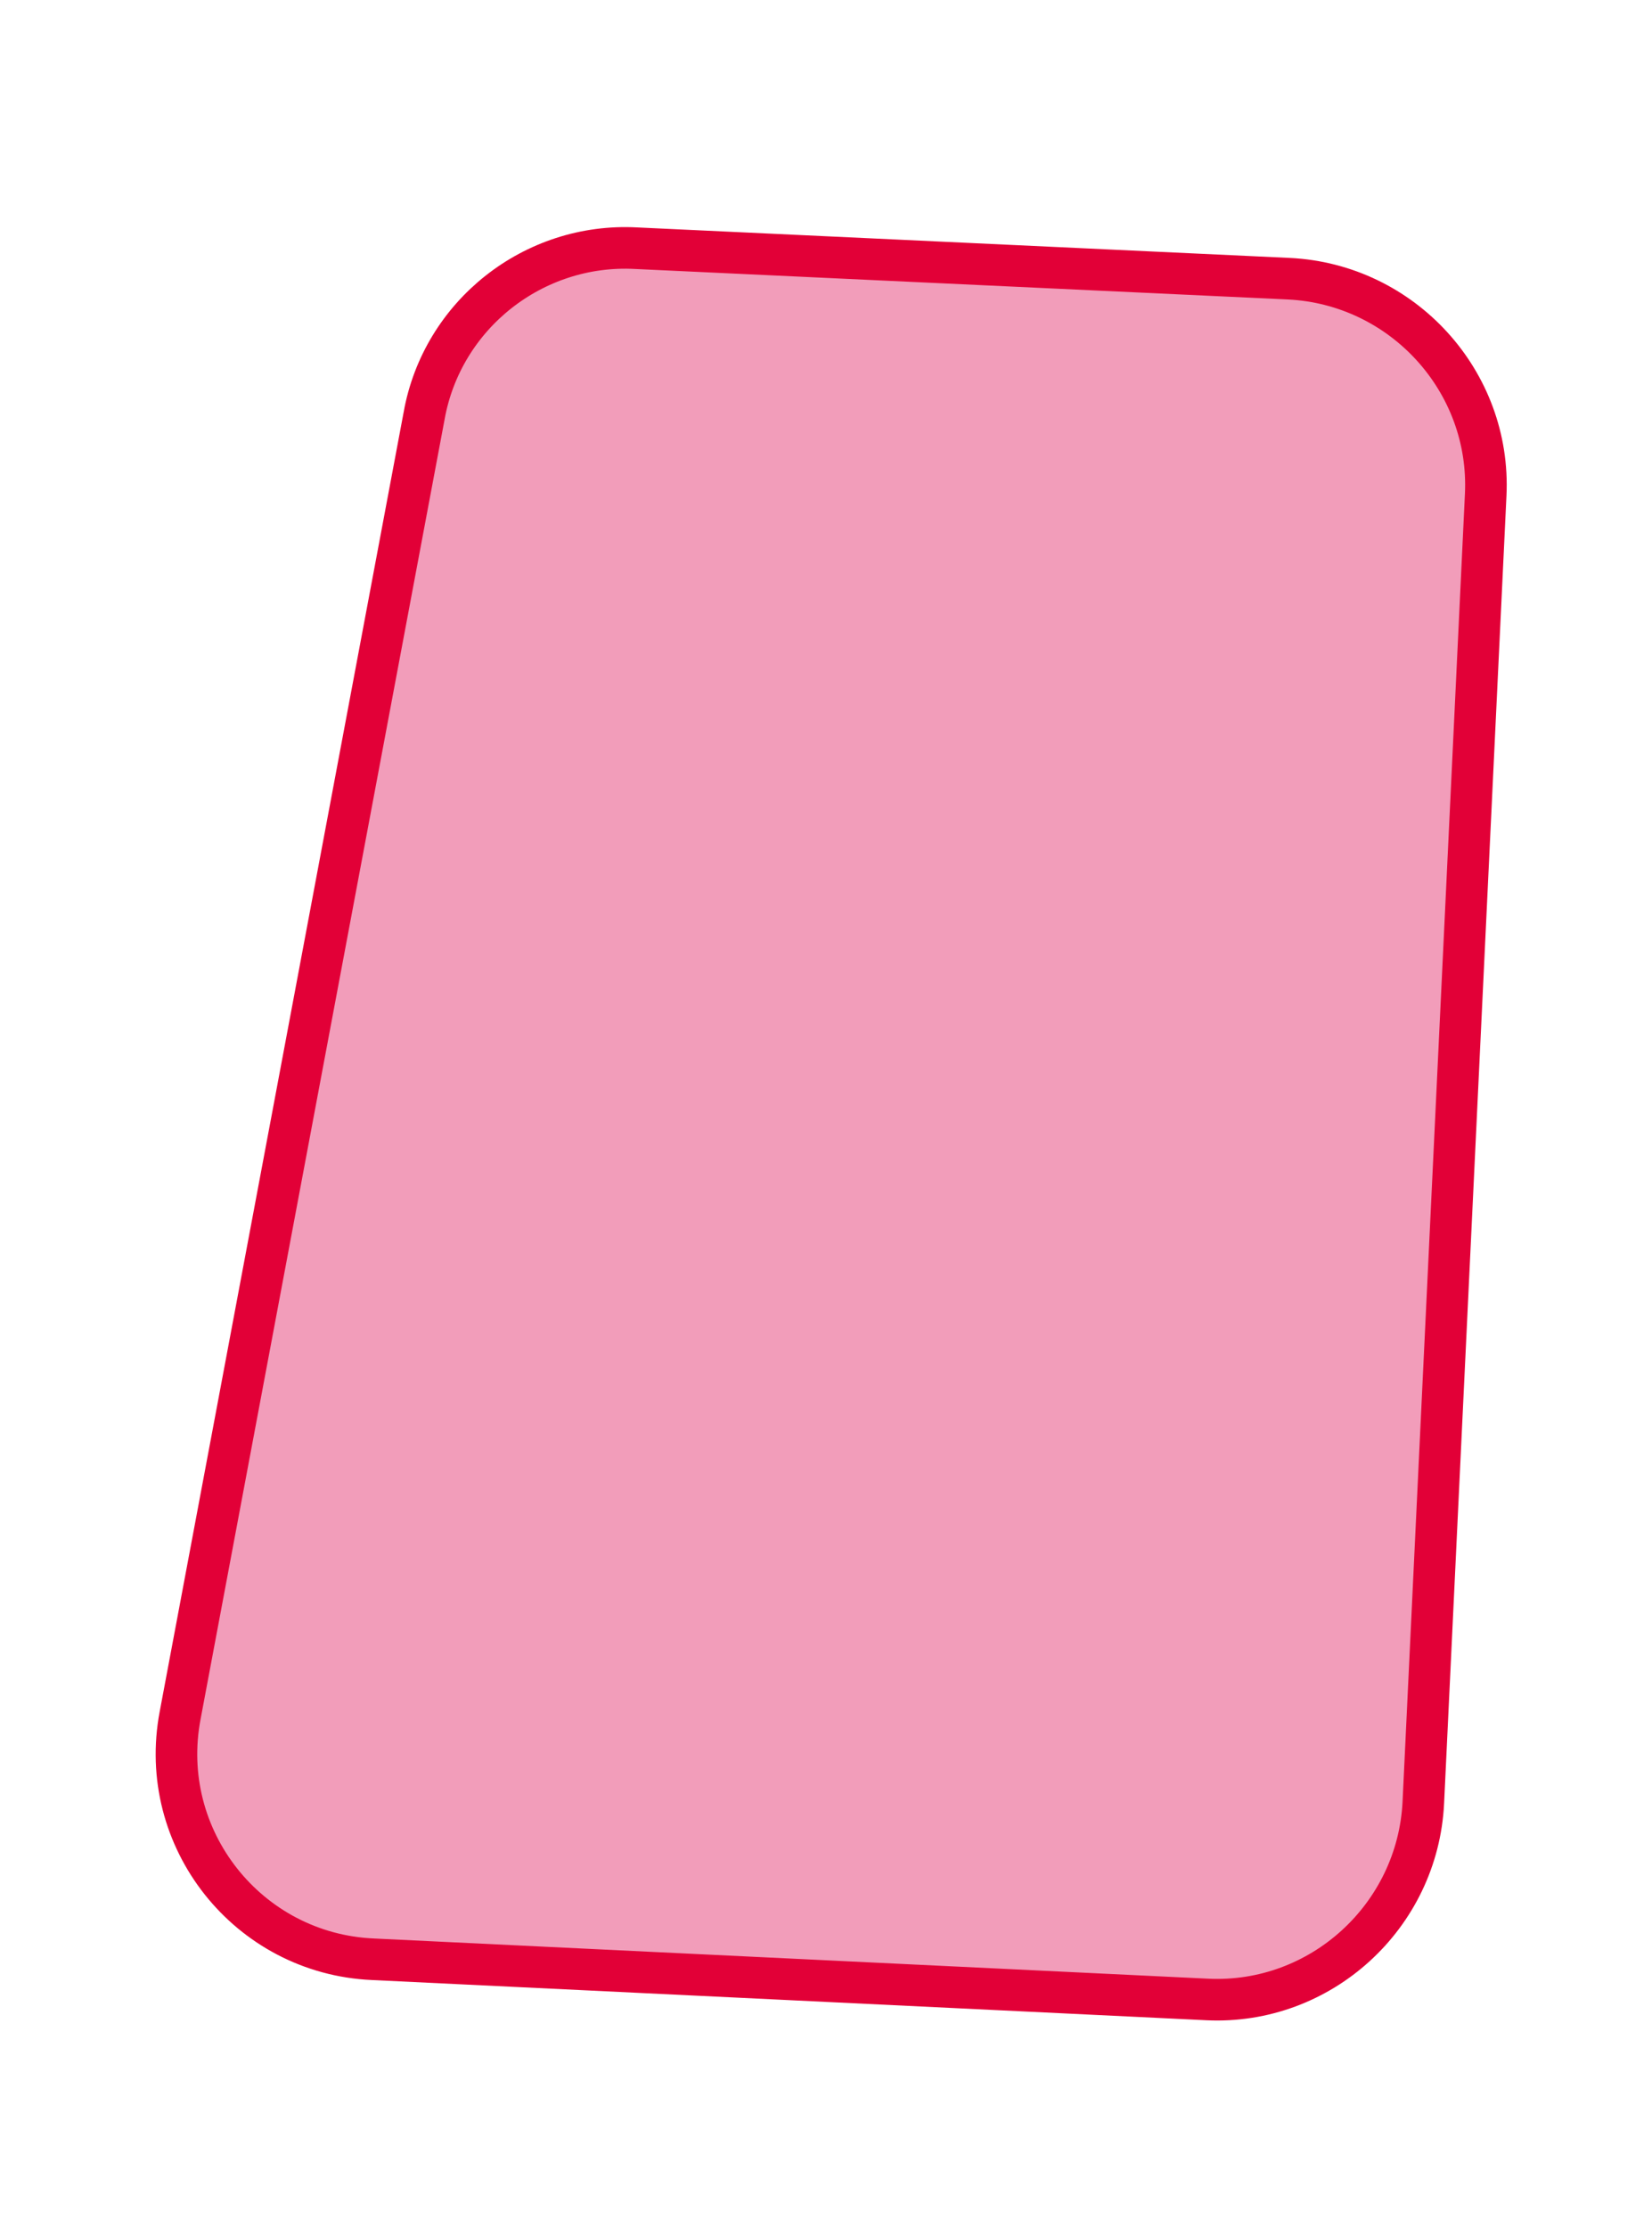<?xml version="1.0" encoding="UTF-8"?>
<svg id="Livello_1" xmlns="http://www.w3.org/2000/svg" version="1.1" viewBox="0 0 119.2 160.7">
  <!-- Generator: Adobe Illustrator 30.1.0, SVG Export Plug-In . SVG Version: 2.1.1 Build 136)  -->
  <defs>
    <style>
      .st0 {
        fill: #f29dba;
        stroke: #e20037;
        stroke-miterlimit: 10;
        stroke-width: 3px;
      }
    </style>
  </defs>
  <path class="st0" d="M30.6,30L13,123.7c-1.7,8.9,4.9,17.2,13.9,17.6l60.2,2.9c8.2.4,15.2-6,15.6-14.2l4.5-94.3c.4-8.2-6-15.2-14.2-15.6l-47.1-2.2c-7.4-.4-14,4.8-15.3,12.1Z"/>
</svg>